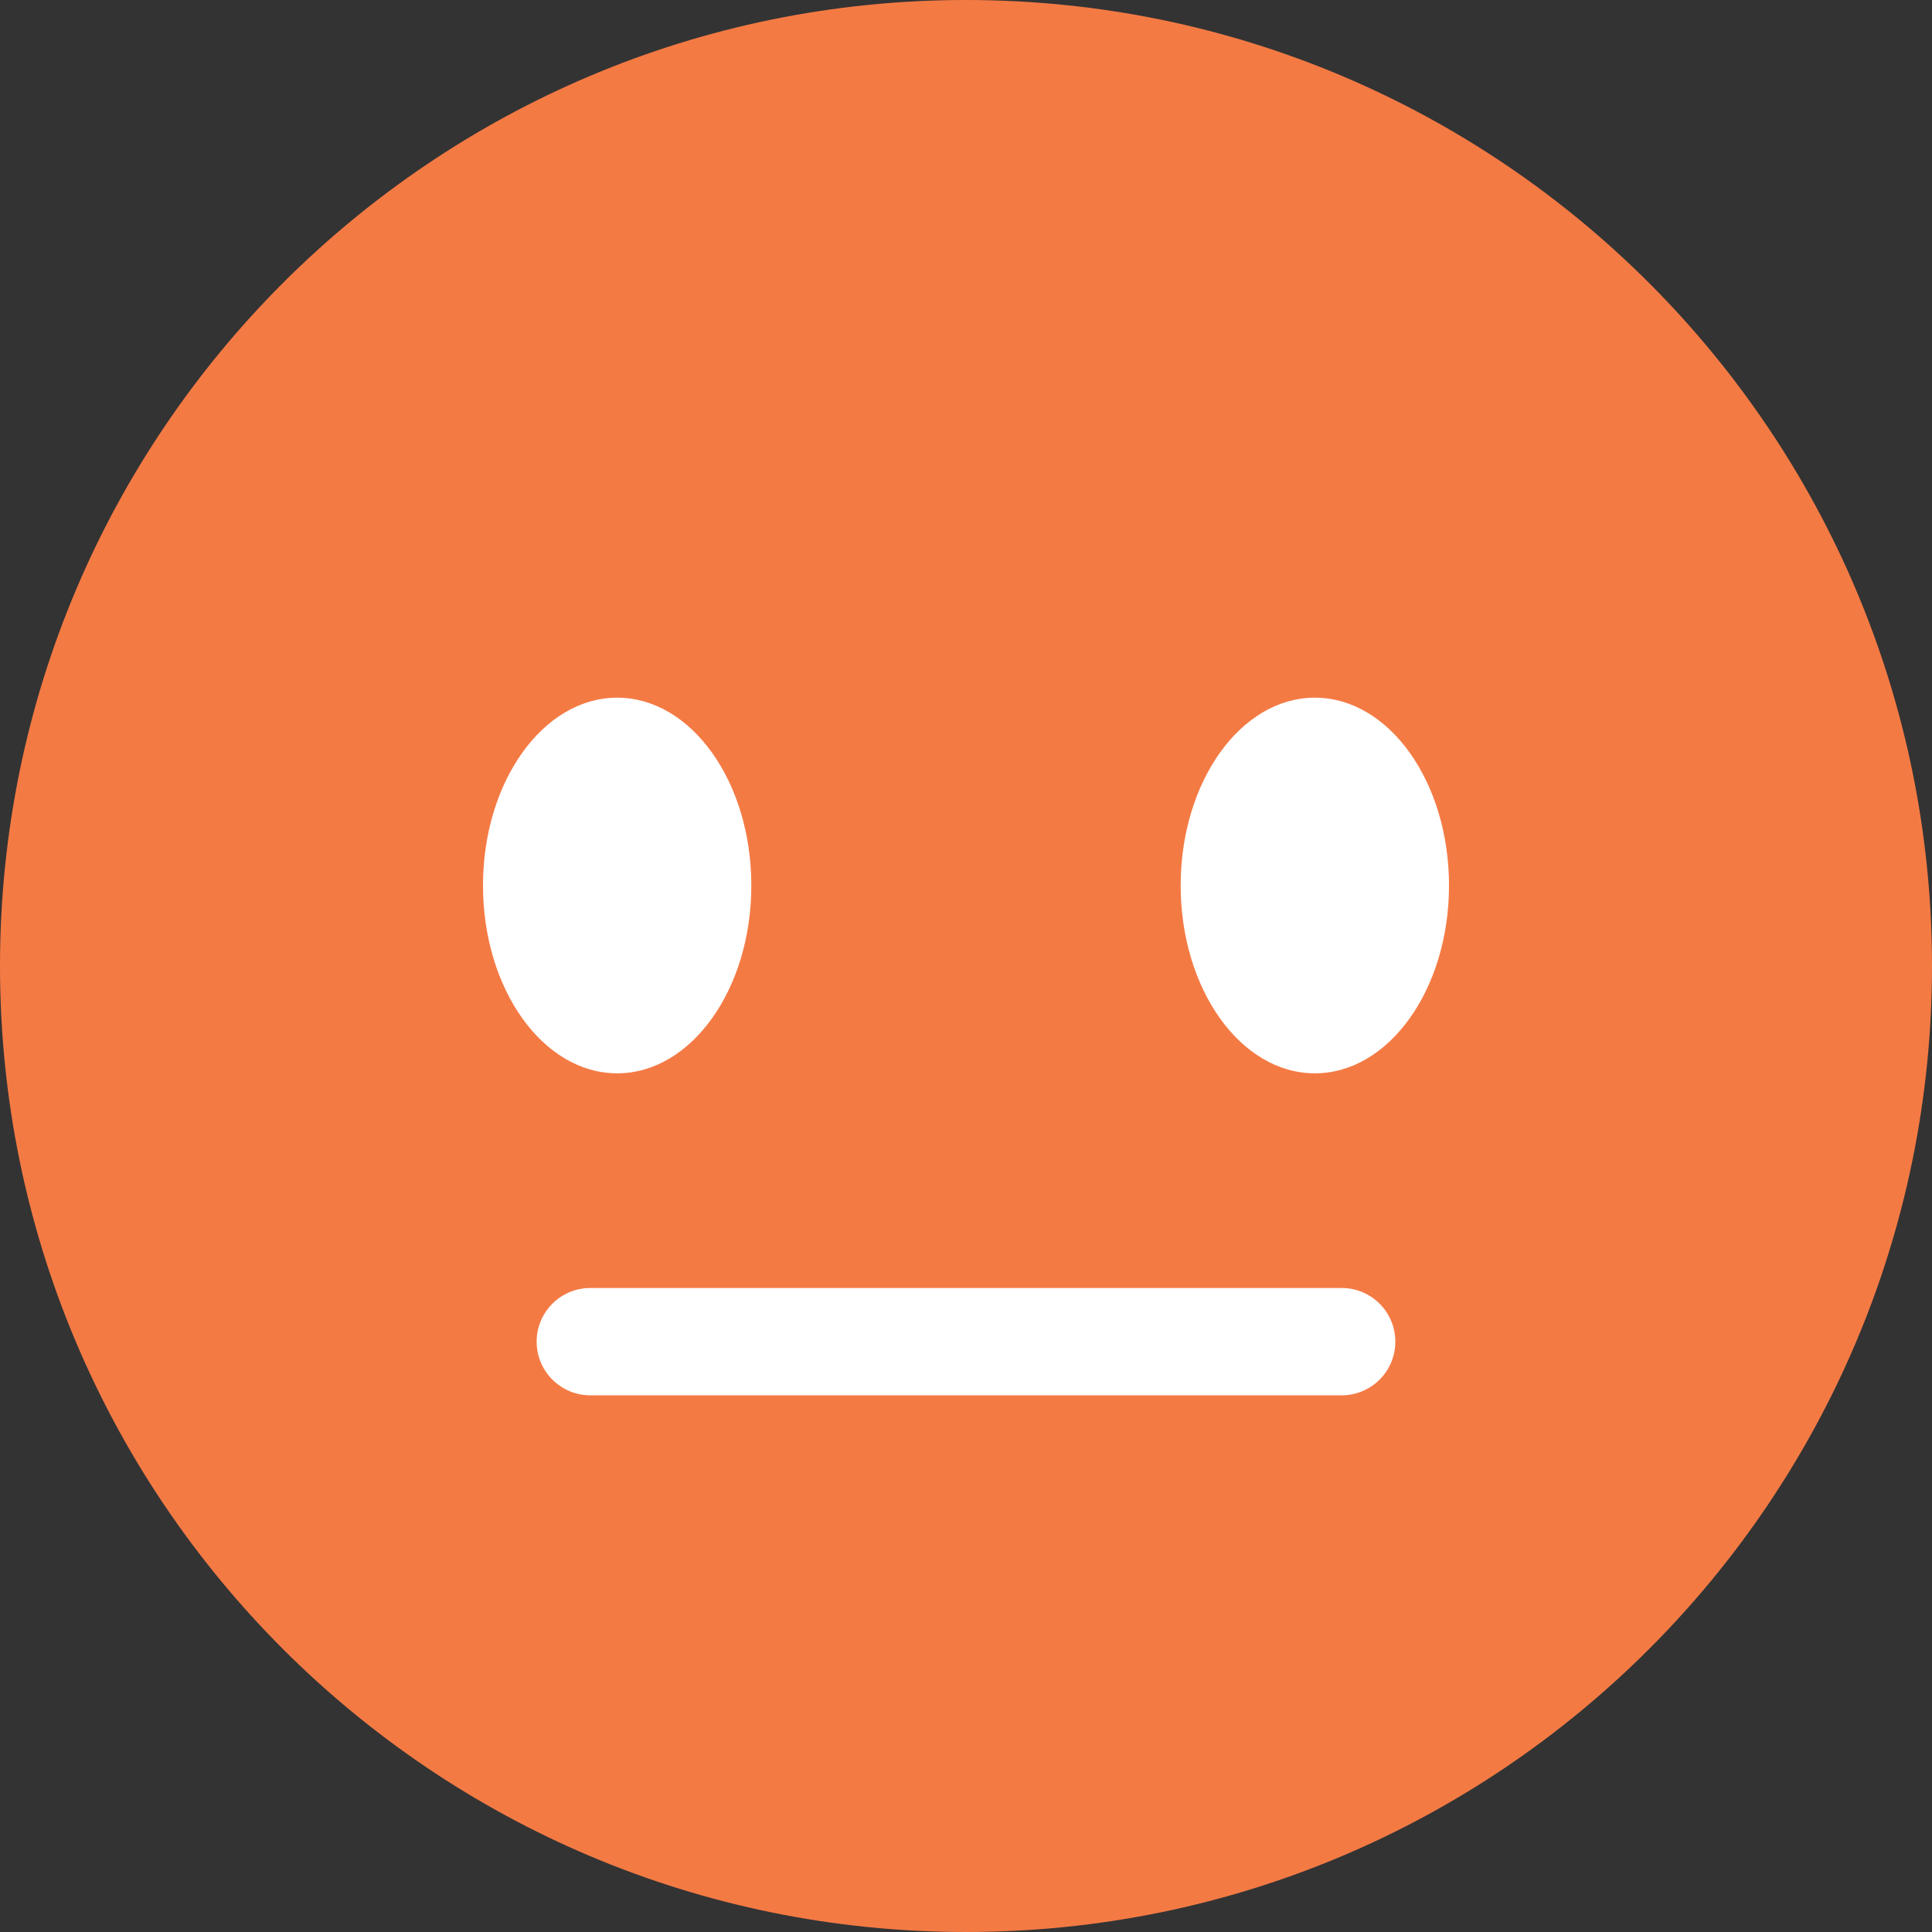 <svg width="60" height="60" viewBox="0 0 60 60" fill="none" xmlns="http://www.w3.org/2000/svg">
<rect x="0" y="0" width="60" height="60" fill="#333333" stroke="none"/>
<path d="M60 30C60 46.568 46.568 60 30 60C13.433 60 0 46.568 0 30C0 13.433 13.433 0 30 0C46.568 0 60 13.433 60 30Z" fill="#F47A44"/>
<path d="M19.167 33.333C21.468 33.333 23.333 30.722 23.333 27.5C23.333 24.278 21.468 21.667 19.167 21.667C16.866 21.667 15 24.278 15 27.5C15 30.722 16.866 33.333 19.167 33.333Z" fill="white"/>
<path d="M40.833 33.333C43.135 33.333 45 30.722 45 27.5C45 24.278 43.135 21.667 40.833 21.667C38.532 21.667 36.667 24.278 36.667 27.5C36.667 30.722 38.532 33.333 40.833 33.333Z" fill="white"/>
<path d="M41.666 43.333H18.333C17.413 43.333 16.666 42.588 16.666 41.666C16.666 40.745 17.413 40 18.333 40H41.666C42.588 40 43.333 40.745 43.333 41.666C43.333 42.588 42.588 43.333 41.666 43.333Z" fill="white"/>
</svg>
